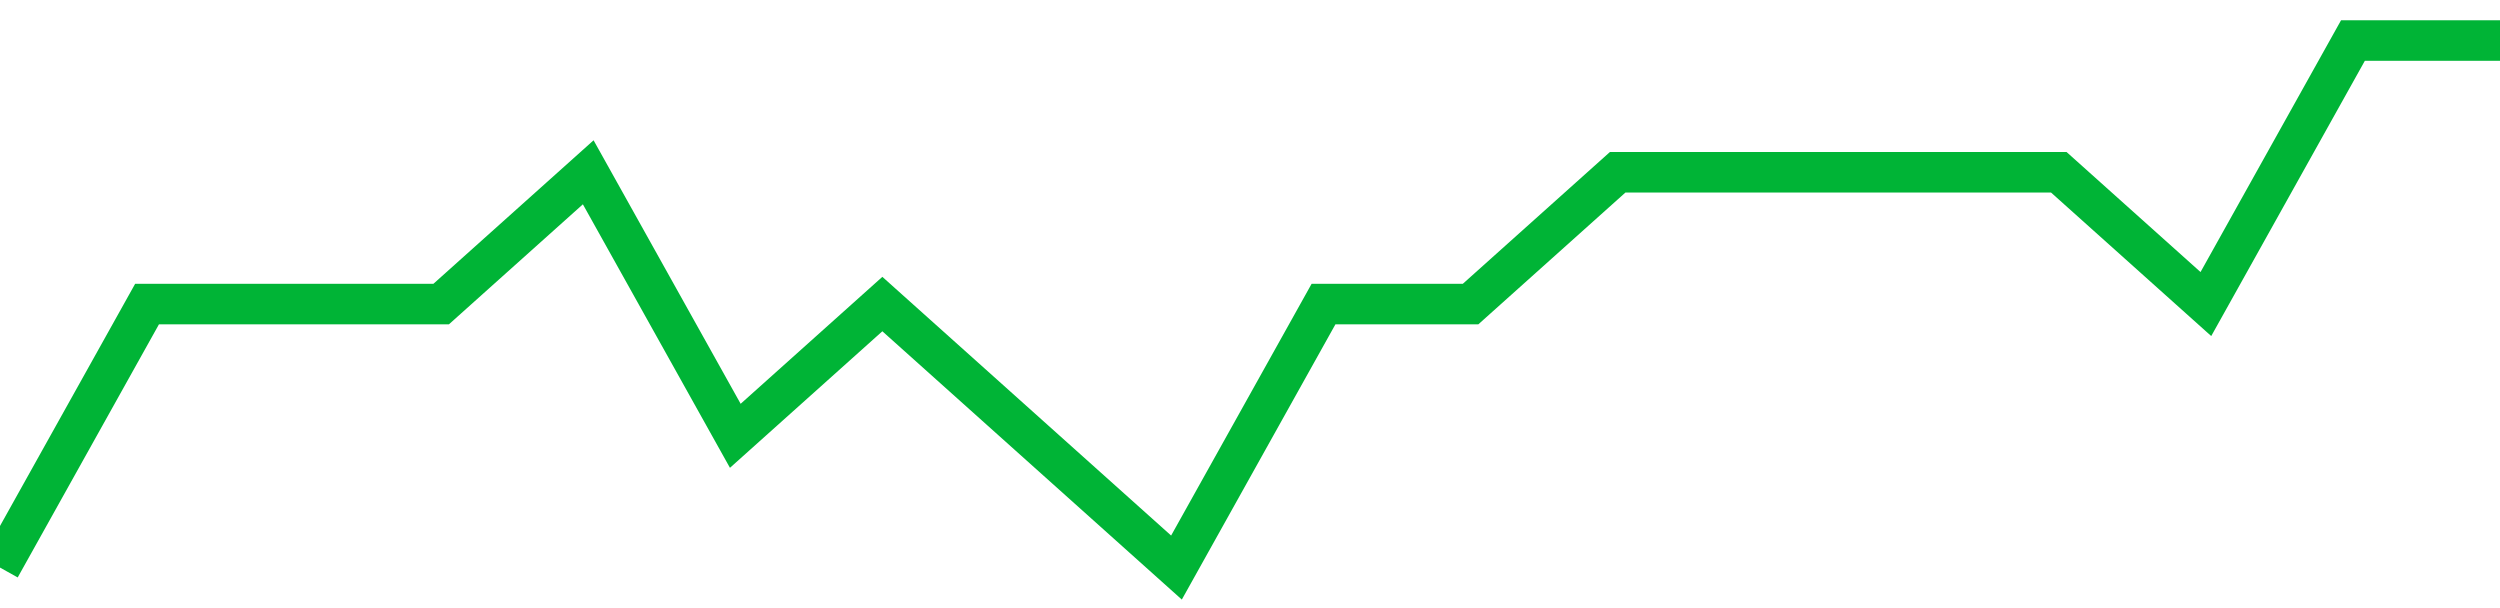<!-- Generated with https://github.com/jxxe/sparkline/ --><svg viewBox="0 0 185 45" class="sparkline" xmlns="http://www.w3.org/2000/svg"><path class="sparkline--fill" d="M 0 42 L 0 42 L 10.882 22.5 L 21.765 22.5 L 32.647 22.5 L 43.529 12.75 L 54.412 32.25 L 65.294 22.5 L 76.176 32.25 L 87.059 42 L 97.941 22.5 L 108.824 22.5 L 119.706 12.75 L 130.588 12.75 L 141.471 12.75 L 152.353 12.75 L 163.235 22.5 L 174.118 3 L 185 3 V 45 L 0 45 Z" stroke="none" fill="none" ></path><path class="sparkline--line" d="M 0 42 L 0 42 L 10.882 22.5 L 21.765 22.5 L 32.647 22.5 L 43.529 12.75 L 54.412 32.25 L 65.294 22.5 L 76.176 32.25 L 87.059 42 L 97.941 22.5 L 108.824 22.5 L 119.706 12.75 L 130.588 12.75 L 141.471 12.75 L 152.353 12.75 L 163.235 22.5 L 174.118 3 L 185 3" fill="none" stroke-width="3" stroke="#00B436" ></path></svg>